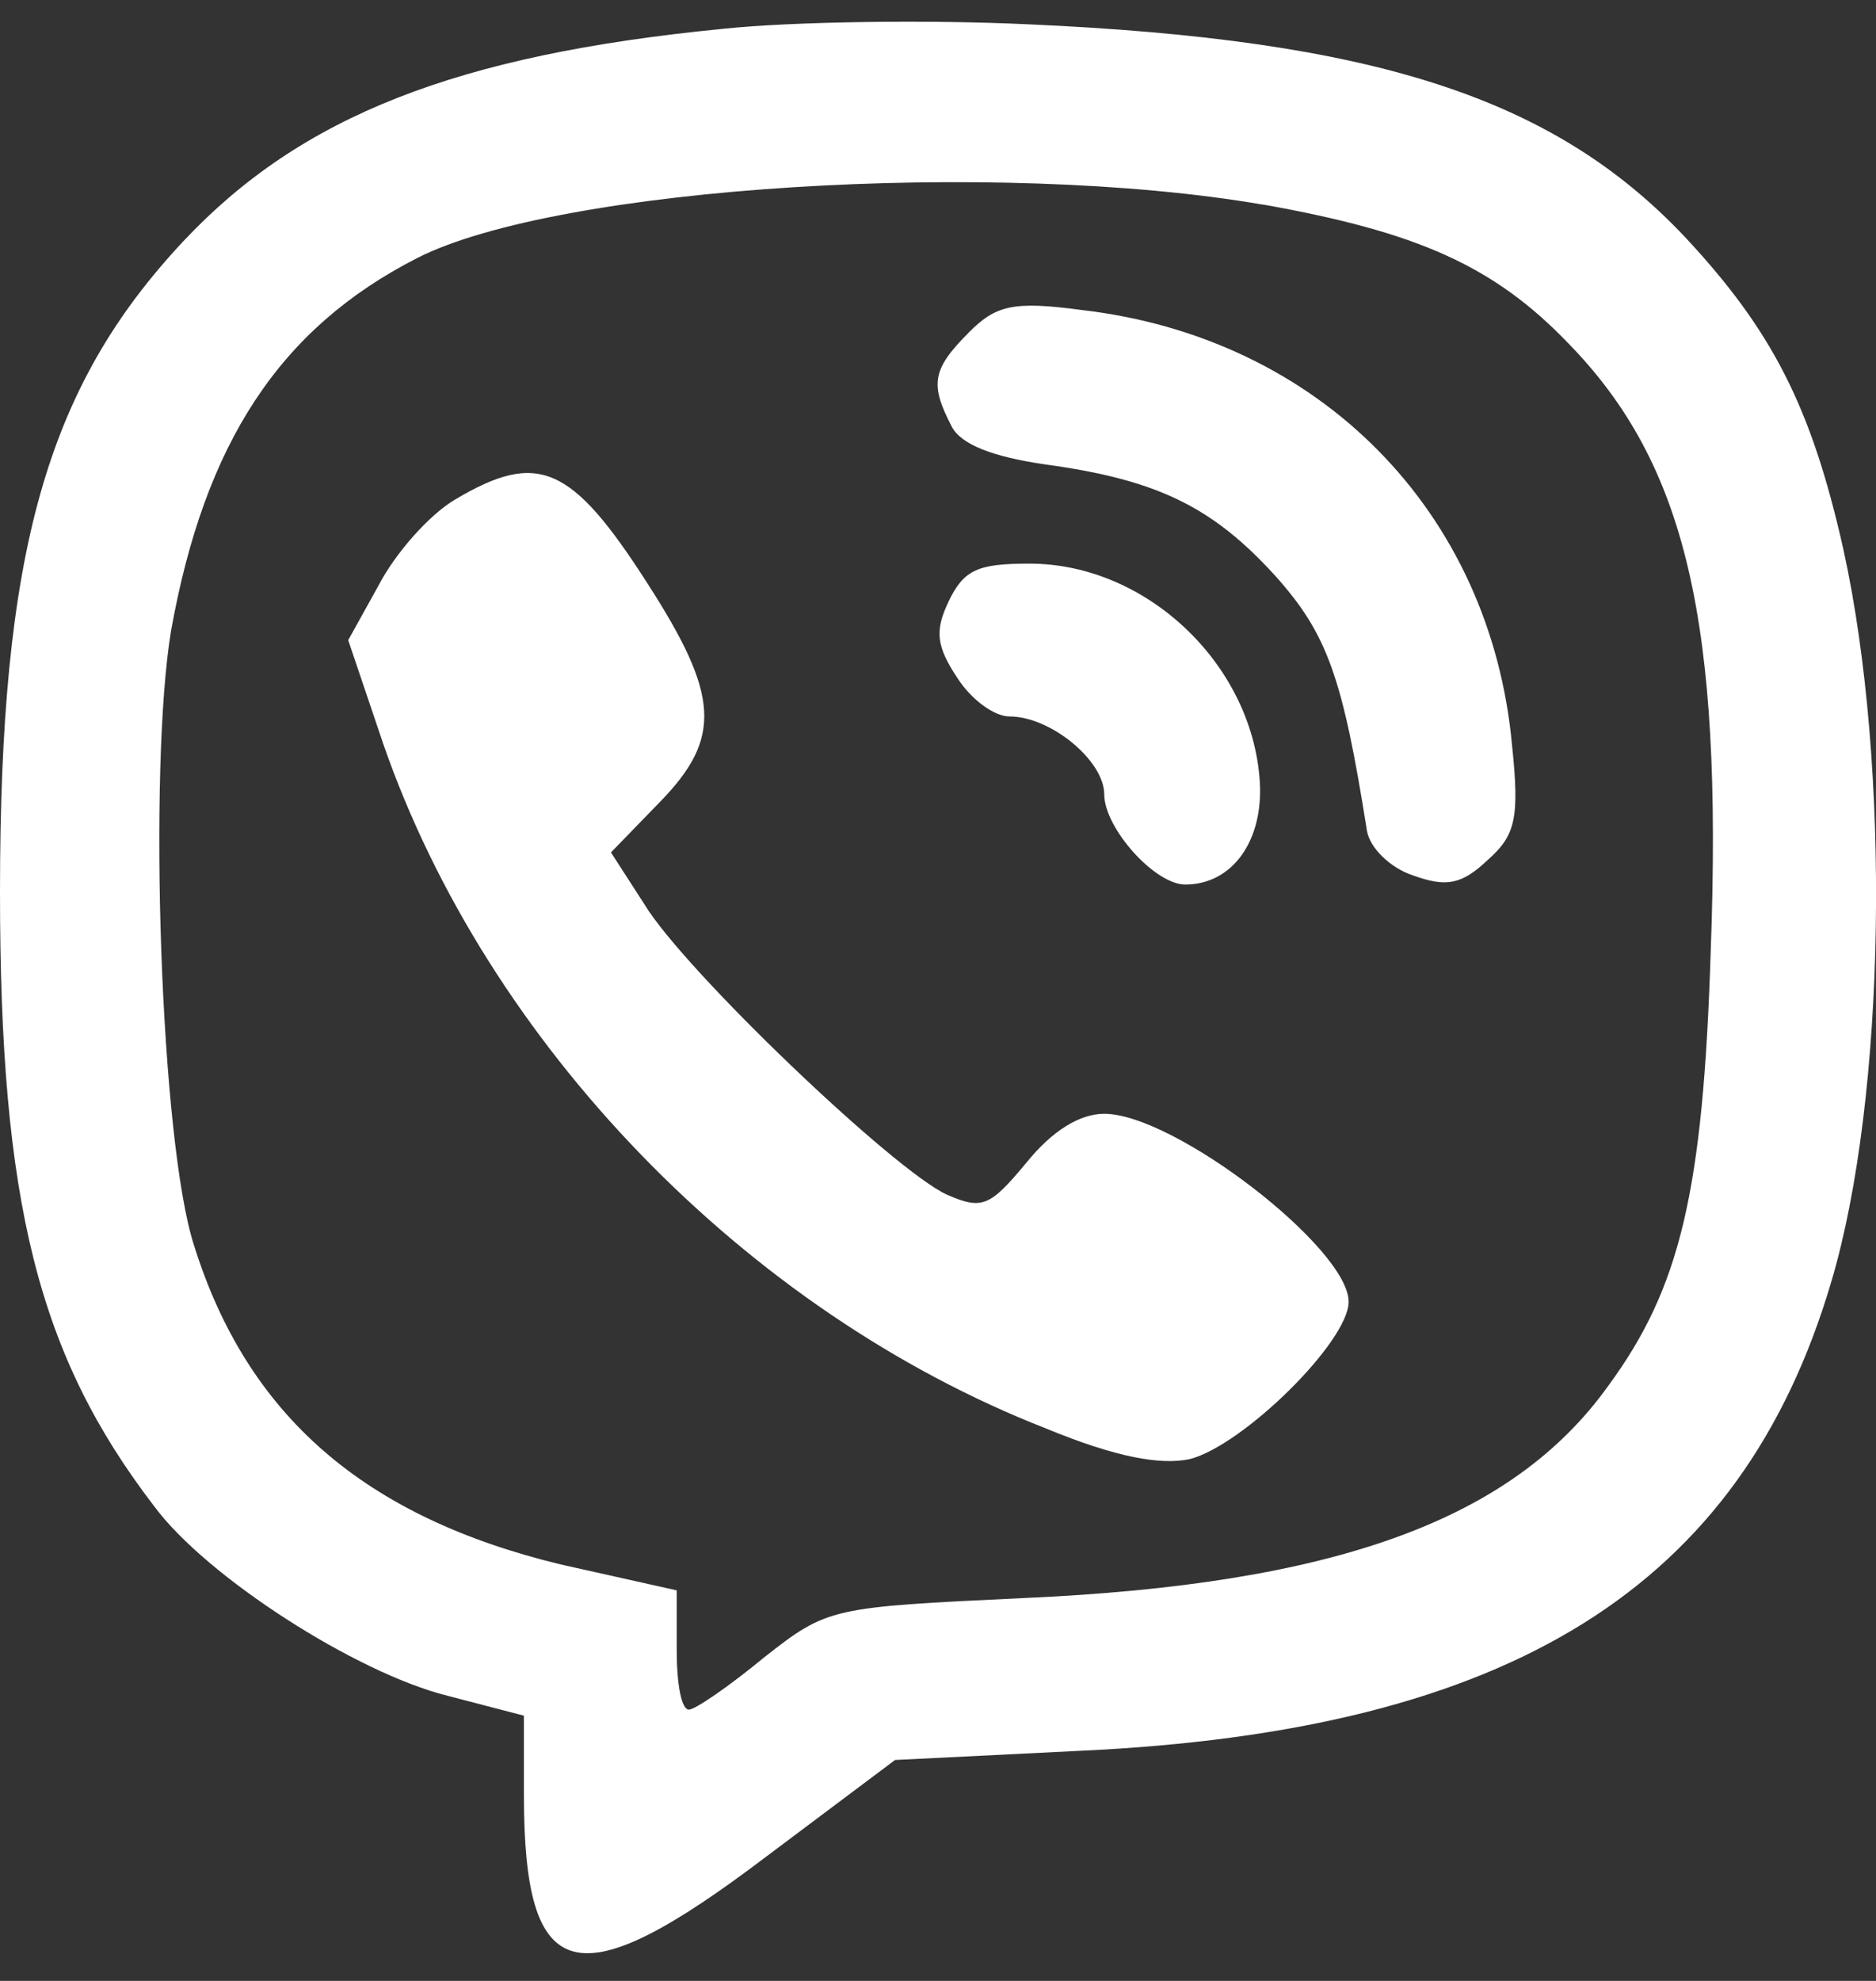 <?xml version="1.0" encoding="UTF-8" standalone="no"?>
<!-- Generator: Adobe Illustrator 19.0.1, SVG Export Plug-In . SVG Version: 6.00 Build 0)  -->

<svg
   version="1.1"
   id="Layer_1"
   x="0px"
   y="0px"
   width="18"
   height="19"
   viewBox="0 0 18 19"
   xml:space="preserve"
   xmlns="http://www.w3.org/2000/svg"
   xmlns:svg="http://www.w3.org/2000/svg"><rect x="0" y="0" width="18" height="19" fill="#333333" stroke="none"/><defs
   id="defs1" />
	
<path
   d="M 6.932,0.277 C 4.382,0.527 2.887,1.113 1.759,2.314 0.44,3.721 0,5.304 0,8.557 c 0,2.975 0.366,4.44 1.48,5.891 0.498,0.674 1.934,1.597 2.814,1.817 l 0.733,0.191 v 0.762 c 0,1.846 0.513,1.964 2.33,0.586 l 1.231,-0.923 1.773,-0.088 c 4.133,-0.191 6.345,-1.568 7.21,-4.499 0.528,-1.773 0.572,-4.953 0.117,-7.02 C 17.38,3.897 16.999,3.164 16.164,2.27 14.904,0.937 13.189,0.38 9.862,0.233 c -0.923,-0.044 -2.242,-0.029 -2.931,0.044 z m 5.188,1.685 c 1.48,0.264 2.213,0.586 2.931,1.334 1.128,1.158 1.48,2.667 1.363,5.833 -0.073,2.301 -0.293,3.224 -0.982,4.162 -0.923,1.29 -2.623,1.905 -5.613,2.037 -1.846,0.088 -1.876,0.088 -2.491,0.572 -0.337,0.278 -0.659,0.498 -0.718,0.498 -0.073,0 -0.117,-0.249 -0.117,-0.572 V 15.254 L 5.378,15.005 C 3.502,14.551 2.374,13.584 1.861,11.943 1.539,10.946 1.421,7.385 1.641,6.051 1.964,4.249 2.682,3.15 4.001,2.476 5.349,1.787 9.569,1.523 12.119,1.963 Z"
   id="path40"
   style="stroke-width:0.015;fill:#ffffff" /><path
   d="m 9.291,3.194 c -0.352,0.352 -0.366,0.498 -0.161,0.894 0.088,0.176 0.396,0.293 0.894,0.366 1.084,0.147 1.612,0.41 2.213,1.07 0.498,0.557 0.645,0.967 0.879,2.447 0.029,0.161 0.22,0.352 0.44,0.425 0.322,0.117 0.469,0.088 0.718,-0.147 0.264,-0.234 0.308,-0.396 0.234,-1.099 -0.205,-2.242 -1.846,-3.913 -4.133,-4.177 -0.659,-0.088 -0.821,-0.044 -1.084,0.22 z"
   id="path41"
   style="stroke-width:0.015;fill:#ffffff" /><path
   d="m 4.367,4.791 c -0.249,0.147 -0.572,0.513 -0.733,0.821 l -0.293,0.528 0.337,0.997 c 0.997,2.872 3.473,5.437 6.36,6.565 0.674,0.278 1.099,0.352 1.378,0.293 0.513,-0.132 1.524,-1.128 1.524,-1.509 0,-0.513 -1.671,-1.803 -2.345,-1.803 -0.234,0 -0.498,0.161 -0.747,0.469 C 9.496,11.576 9.423,11.605 9.086,11.459 8.573,11.224 6.565,9.305 6.184,8.675 L 5.862,8.176 6.331,7.693 C 6.932,7.077 6.902,6.667 6.213,5.597 5.481,4.454 5.158,4.322 4.367,4.791 Z"
   id="path42"
   style="stroke-width:0.015;fill:#ffffff" /><path
   d="m 9.1,5.773 c -0.132,0.278 -0.117,0.425 0.088,0.733 0.132,0.205 0.352,0.366 0.498,0.366 0.396,0 0.909,0.425 0.909,0.747 0,0.322 0.484,0.865 0.777,0.865 0.44,0 0.733,-0.396 0.718,-0.938 -0.044,-1.143 -1.07,-2.14 -2.213,-2.14 -0.498,0 -0.63,0.059 -0.777,0.366 z"
   id="path43"
   style="stroke-width:0.015;fill:#ffffff" /></svg>
